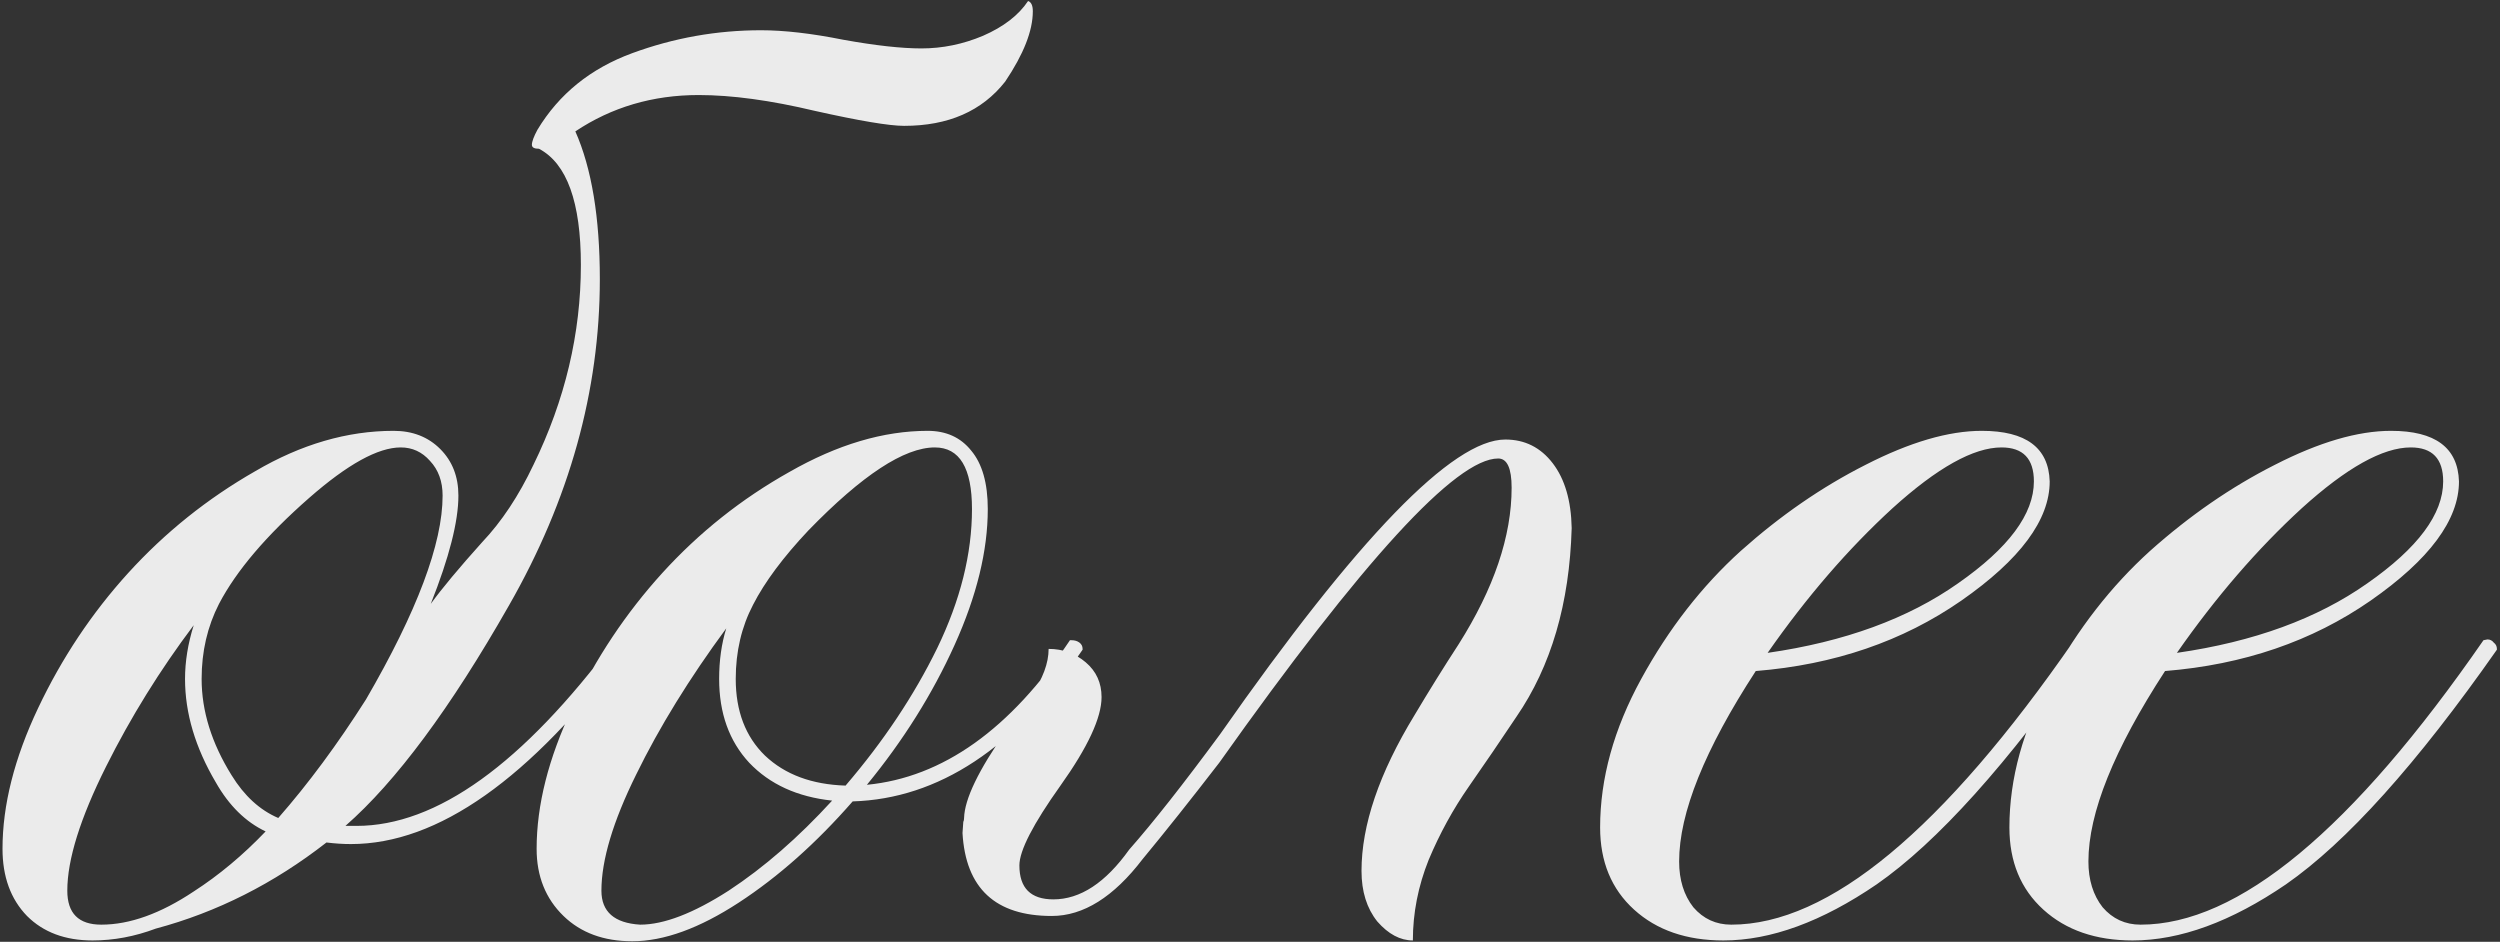 <?xml version="1.0" encoding="UTF-8"?> <svg xmlns="http://www.w3.org/2000/svg" width="584" height="220" viewBox="0 0 584 220" fill="none"><rect x="0" y="0" width="584" height="220" fill="#333333" stroke="none"/><path opacity="0.9" d="M23.658 216C30.303 216 37.501 213.416 45.253 208.248C51.159 204.434 56.758 199.758 62.049 194.221C57.373 192.006 53.497 188.191 50.421 182.777C45.622 174.656 43.223 166.597 43.223 158.599C43.223 154.538 43.899 150.354 45.253 146.048C37.378 156.507 30.549 167.52 24.766 179.086C18.736 191.145 15.722 200.804 15.722 208.063C15.722 213.354 18.367 216 23.658 216ZM65.002 191.083C72.016 183.085 78.845 173.856 85.489 163.397C97.425 142.849 103.393 126.976 103.393 115.778C103.393 112.456 102.408 109.749 100.439 107.657C98.594 105.565 96.317 104.52 93.61 104.52C88.319 104.52 81.183 108.457 72.2 116.332C62.233 125.068 55.22 133.312 51.159 141.064C48.452 146.355 47.099 152.2 47.099 158.599C47.099 166.104 49.437 173.61 54.112 181.116C57.065 185.915 60.695 189.237 65.002 191.083ZM21.628 219.691C15.229 219.691 10.123 217.784 6.309 213.97C2.494 210.032 0.587 204.803 0.587 198.281C0.587 188.068 3.355 177.117 8.893 165.428C14.43 153.738 21.443 143.218 29.934 133.866C38.547 124.392 48.452 116.455 59.649 110.057C70.355 103.781 81.121 100.644 91.949 100.644C96.379 100.644 100.009 102.059 102.839 104.889C105.669 107.719 107.084 111.349 107.084 115.778C107.084 121.808 104.931 130.236 100.624 141.064C103.208 137.496 107.207 132.697 112.621 126.668C117.174 121.869 121.173 115.84 124.618 108.58C132.001 93.445 135.692 77.88 135.692 61.884C135.692 47.241 132.432 38.197 125.91 34.752C124.803 34.752 124.249 34.444 124.249 33.829C124.249 33.091 124.68 31.922 125.541 30.322C130.586 21.955 137.969 15.987 147.689 12.419C157.41 8.851 167.438 7.066 177.774 7.066C183.188 7.066 189.587 7.805 196.97 9.281C204.476 10.635 210.566 11.312 215.242 11.312C220.164 11.312 224.963 10.327 229.639 8.358C234.438 6.267 237.944 3.56 240.159 0.237C240.897 0.483 241.267 1.283 241.267 2.637C241.267 7.189 239.113 12.665 234.807 19.064C229.393 25.954 221.518 29.399 211.182 29.399C207.736 29.399 200.784 28.23 190.325 25.893C179.989 23.432 170.945 22.201 163.193 22.201C152.488 22.201 142.891 25.031 134.4 30.691C138.215 39.305 140.122 50.81 140.122 65.206C140.122 91.292 133.047 116.701 118.896 141.434C105.238 165.428 92.503 182.593 80.69 192.929H83.274C101.978 192.929 122.096 178.471 143.629 149.555C145.598 149.555 146.582 150.231 146.582 151.585C123.818 181.978 102.285 197.174 81.982 197.174C80.137 197.174 78.23 197.051 76.261 196.805C63.956 206.402 50.667 213.108 36.394 216.923C31.472 218.769 26.55 219.691 21.628 219.691ZM147.689 219.876C141.045 219.876 135.692 217.907 131.632 213.97C127.448 209.909 125.356 204.68 125.356 198.281C125.356 188.068 128.125 177.117 133.662 165.428C139.199 153.738 146.213 143.218 154.703 133.866C163.316 124.392 173.222 116.517 184.419 110.241C195.616 103.843 206.383 100.644 216.719 100.644C221.025 100.644 224.409 102.182 226.87 105.258C229.454 108.334 230.746 112.887 230.746 118.916C230.746 128.637 228.162 139.219 222.994 150.662C217.826 162.105 210.997 172.995 202.507 183.331C220.226 181.608 236.037 170.35 249.941 149.555H250.311C251.049 149.555 251.664 149.739 252.156 150.108C252.648 150.478 252.895 150.97 252.895 151.585V151.77C237.145 174.779 219.241 186.592 199.185 187.207C190.694 196.928 181.835 204.803 172.606 210.832C163.378 216.861 155.072 219.876 147.689 219.876ZM197.523 183.516C206.383 173.18 213.52 162.475 218.934 151.4C224.348 140.203 227.055 129.375 227.055 118.916C227.055 109.318 224.163 104.52 218.38 104.52C211.243 104.52 201.399 110.979 188.849 123.899C182.942 130.175 178.636 135.958 175.929 141.249C173.222 146.417 171.868 152.2 171.868 158.599C171.868 166.104 174.145 172.072 178.697 176.502C183.373 180.932 189.648 183.27 197.523 183.516ZM149.535 216C155.072 216 161.963 213.354 170.207 208.063C178.451 202.649 186.511 195.636 194.386 187.022C186.265 186.161 179.805 183.208 175.006 178.163C170.33 173.118 167.992 166.597 167.992 158.599C167.992 154.292 168.546 150.354 169.653 146.786C161.04 158.476 154.026 169.857 148.612 180.932C143.198 191.883 140.491 200.927 140.491 208.063C140.491 212.985 143.506 215.631 149.535 216ZM330.045 219.691C327.092 219.691 324.323 218.215 321.739 215.262C319.278 212.186 318.048 208.248 318.048 203.449C318.048 192.744 322.17 180.624 330.414 167.089C333.859 161.306 337.305 155.769 340.75 150.478C348.994 137.435 353.116 125.253 353.116 113.933C353.116 109.38 352.07 107.104 349.979 107.104C340.135 107.104 318.417 130.79 284.825 178.163C278.181 186.776 272.213 194.282 266.922 200.681C260.154 209.54 253.079 213.97 245.696 213.97C232.53 213.97 225.578 207.51 224.84 194.59L225.024 192.006C225.147 191.76 225.209 191.452 225.209 191.083C225.332 186.653 228.593 179.886 234.991 170.78L240.897 162.475C243.604 158.537 244.958 154.907 244.958 151.585C248.28 151.585 251.172 152.631 253.633 154.723C256.094 156.814 257.324 159.521 257.324 162.844C257.324 167.643 254.125 174.533 247.727 183.516C241.328 192.498 238.129 198.712 238.129 202.157C238.129 207.448 240.774 210.094 246.065 210.094C252.341 210.094 258.247 206.218 263.784 198.466C269.321 192.19 276.396 183.208 285.01 171.519C317.125 125.622 339.335 102.674 351.64 102.674C356.192 102.674 359.884 104.52 362.714 108.211C365.544 111.902 367.021 116.947 367.144 123.346C366.651 140.941 362.345 155.646 354.224 167.458C350.532 172.995 346.841 178.409 343.149 183.7C339.458 188.991 336.32 194.713 333.736 200.865C331.275 207.018 330.045 213.293 330.045 219.691ZM402.581 219.691C393.968 219.691 387.016 217.292 381.725 212.493C376.434 207.694 373.788 201.296 373.788 193.298C373.788 181.854 376.987 170.288 383.386 158.599C389.784 146.909 397.536 136.942 406.642 128.698C415.87 120.454 425.591 113.748 435.804 108.58C446.14 103.289 455.184 100.644 462.936 100.644C473.271 100.644 478.562 104.581 478.809 112.456C478.809 121.438 471.918 130.729 458.137 140.326C444.479 149.801 428.482 155.276 410.148 156.753C398.213 175.087 392.245 189.914 392.245 201.234C392.245 205.541 393.353 209.109 395.567 211.939C397.905 214.646 400.858 216 404.427 216C427.19 216 453.892 193.852 484.53 149.555L485.453 149.37C486.068 149.37 486.561 149.616 486.93 150.108C487.422 150.478 487.668 150.97 487.668 151.585V151.77C468.965 178.471 452.538 196.743 438.388 206.587C425.591 215.323 413.655 219.691 402.581 219.691ZM412.917 152.508C430.882 149.924 445.709 144.51 457.398 136.266C469.211 128.021 475.117 120.085 475.117 112.456C475.117 107.165 472.595 104.52 467.55 104.52C461.028 104.52 452.538 109.257 442.079 118.731C431.743 128.206 422.022 139.465 412.917 152.508ZM498.188 219.691C489.575 219.691 482.623 217.292 477.332 212.493C472.041 207.694 469.396 201.296 469.396 193.298C469.396 181.854 472.595 170.288 478.993 158.599C485.392 146.909 493.144 136.942 502.249 128.698C511.478 120.454 521.198 113.748 531.411 108.58C541.747 103.289 550.791 100.644 558.543 100.644C568.879 100.644 574.17 104.581 574.416 112.456C574.416 121.438 567.525 130.729 553.744 140.326C540.086 149.801 524.09 155.276 505.756 156.753C493.82 175.087 487.853 189.914 487.853 201.234C487.853 205.541 488.96 209.109 491.175 211.939C493.513 214.646 496.466 216 500.034 216C522.798 216 549.499 193.852 580.138 149.555L581.061 149.37C581.676 149.37 582.168 149.616 582.537 150.108C583.029 150.478 583.275 150.97 583.275 151.585V151.77C564.572 178.471 548.146 196.743 533.995 206.587C521.198 215.323 509.263 219.691 498.188 219.691ZM508.524 152.508C526.489 149.924 541.316 144.51 553.006 136.266C564.818 128.021 570.725 120.085 570.725 112.456C570.725 107.165 568.202 104.52 563.157 104.52C556.636 104.52 548.146 109.257 537.687 118.731C527.351 128.206 517.63 139.465 508.524 152.508Z" fill="white"></path></svg> 